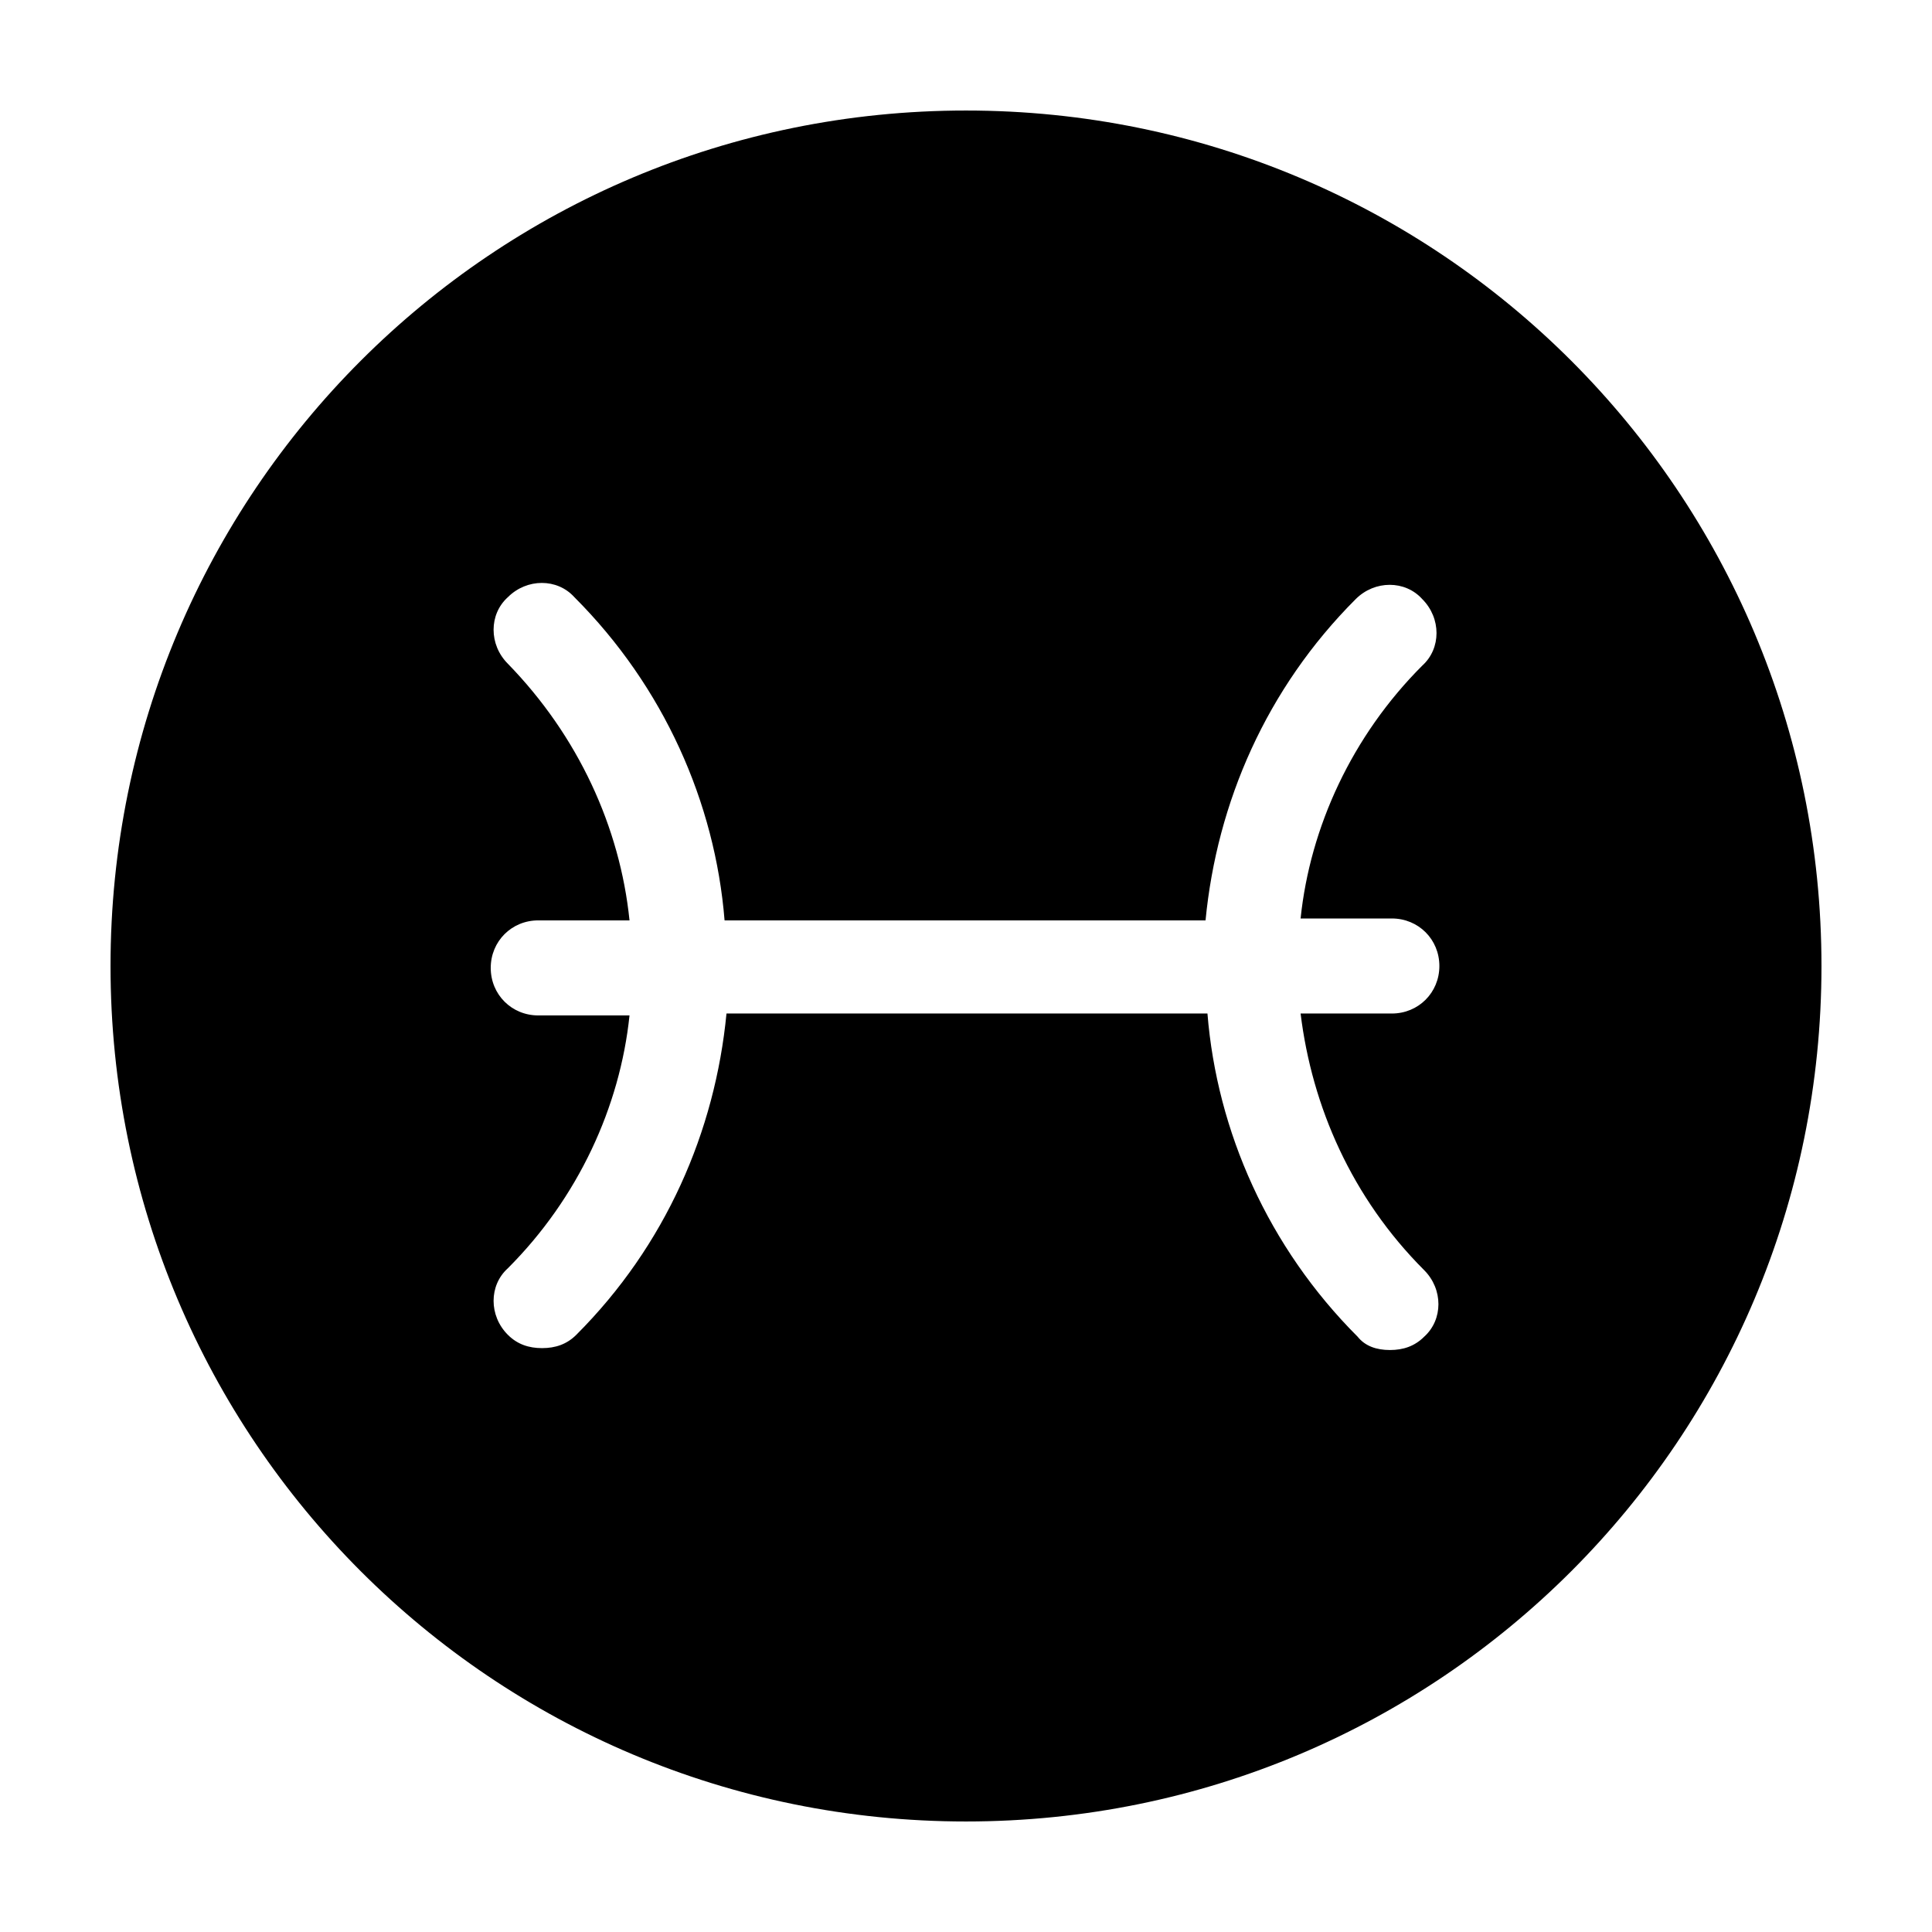 <?xml version="1.0" encoding="UTF-8"?>
<!-- Uploaded to: ICON Repo, www.iconrepo.com, Generator: ICON Repo Mixer Tools -->
<svg fill="#000000" width="800px" height="800px" version="1.1" viewBox="144 144 512 512" xmlns="http://www.w3.org/2000/svg">
 <path d="m400 173.29c-125.45 0-226.71 101.27-226.71 226.71s101.27 226.71 226.71 226.71 226.71-101.27 226.71-226.71c-0.004-125.45-101.27-226.71-226.71-226.71zm121.42 307.32c5.039 5.039 5.039 13.098 0 17.633-2.519 2.519-5.543 3.527-9.07 3.527s-6.551-1.008-8.562-3.527c-23.68-23.68-37.281-54.41-39.801-85.648h-127.46c-3.023 31.234-16.121 61.465-39.801 85.145-2.519 2.519-5.543 3.527-9.07 3.527-3.527 0-6.551-1.008-9.07-3.527-5.039-5.039-5.039-13.098 0-17.633 18.641-18.641 29.727-42.824 32.242-67.008h-24.184c-7.055 0-12.594-5.543-12.594-12.594 0-7.055 5.543-12.594 12.594-12.594h24.184c-2.519-24.688-13.602-48.871-32.242-68.016-5.039-5.039-5.039-13.098 0-17.633 5.039-5.039 13.098-5.039 17.633 0 23.68 23.68 37.281 54.41 39.801 85.648h127.46c3.023-31.234 16.121-61.465 39.801-85.145 5.039-5.039 13.098-5.039 17.633 0 5.039 5.039 5.039 13.098 0 17.633-18.641 18.641-29.727 42.824-32.242 67.008h24.184c7.055 0 12.594 5.543 12.594 12.594 0 7.055-5.543 12.594-12.594 12.594h-24.184c3.023 24.688 13.605 48.871 32.75 68.016z"/>
</svg>
